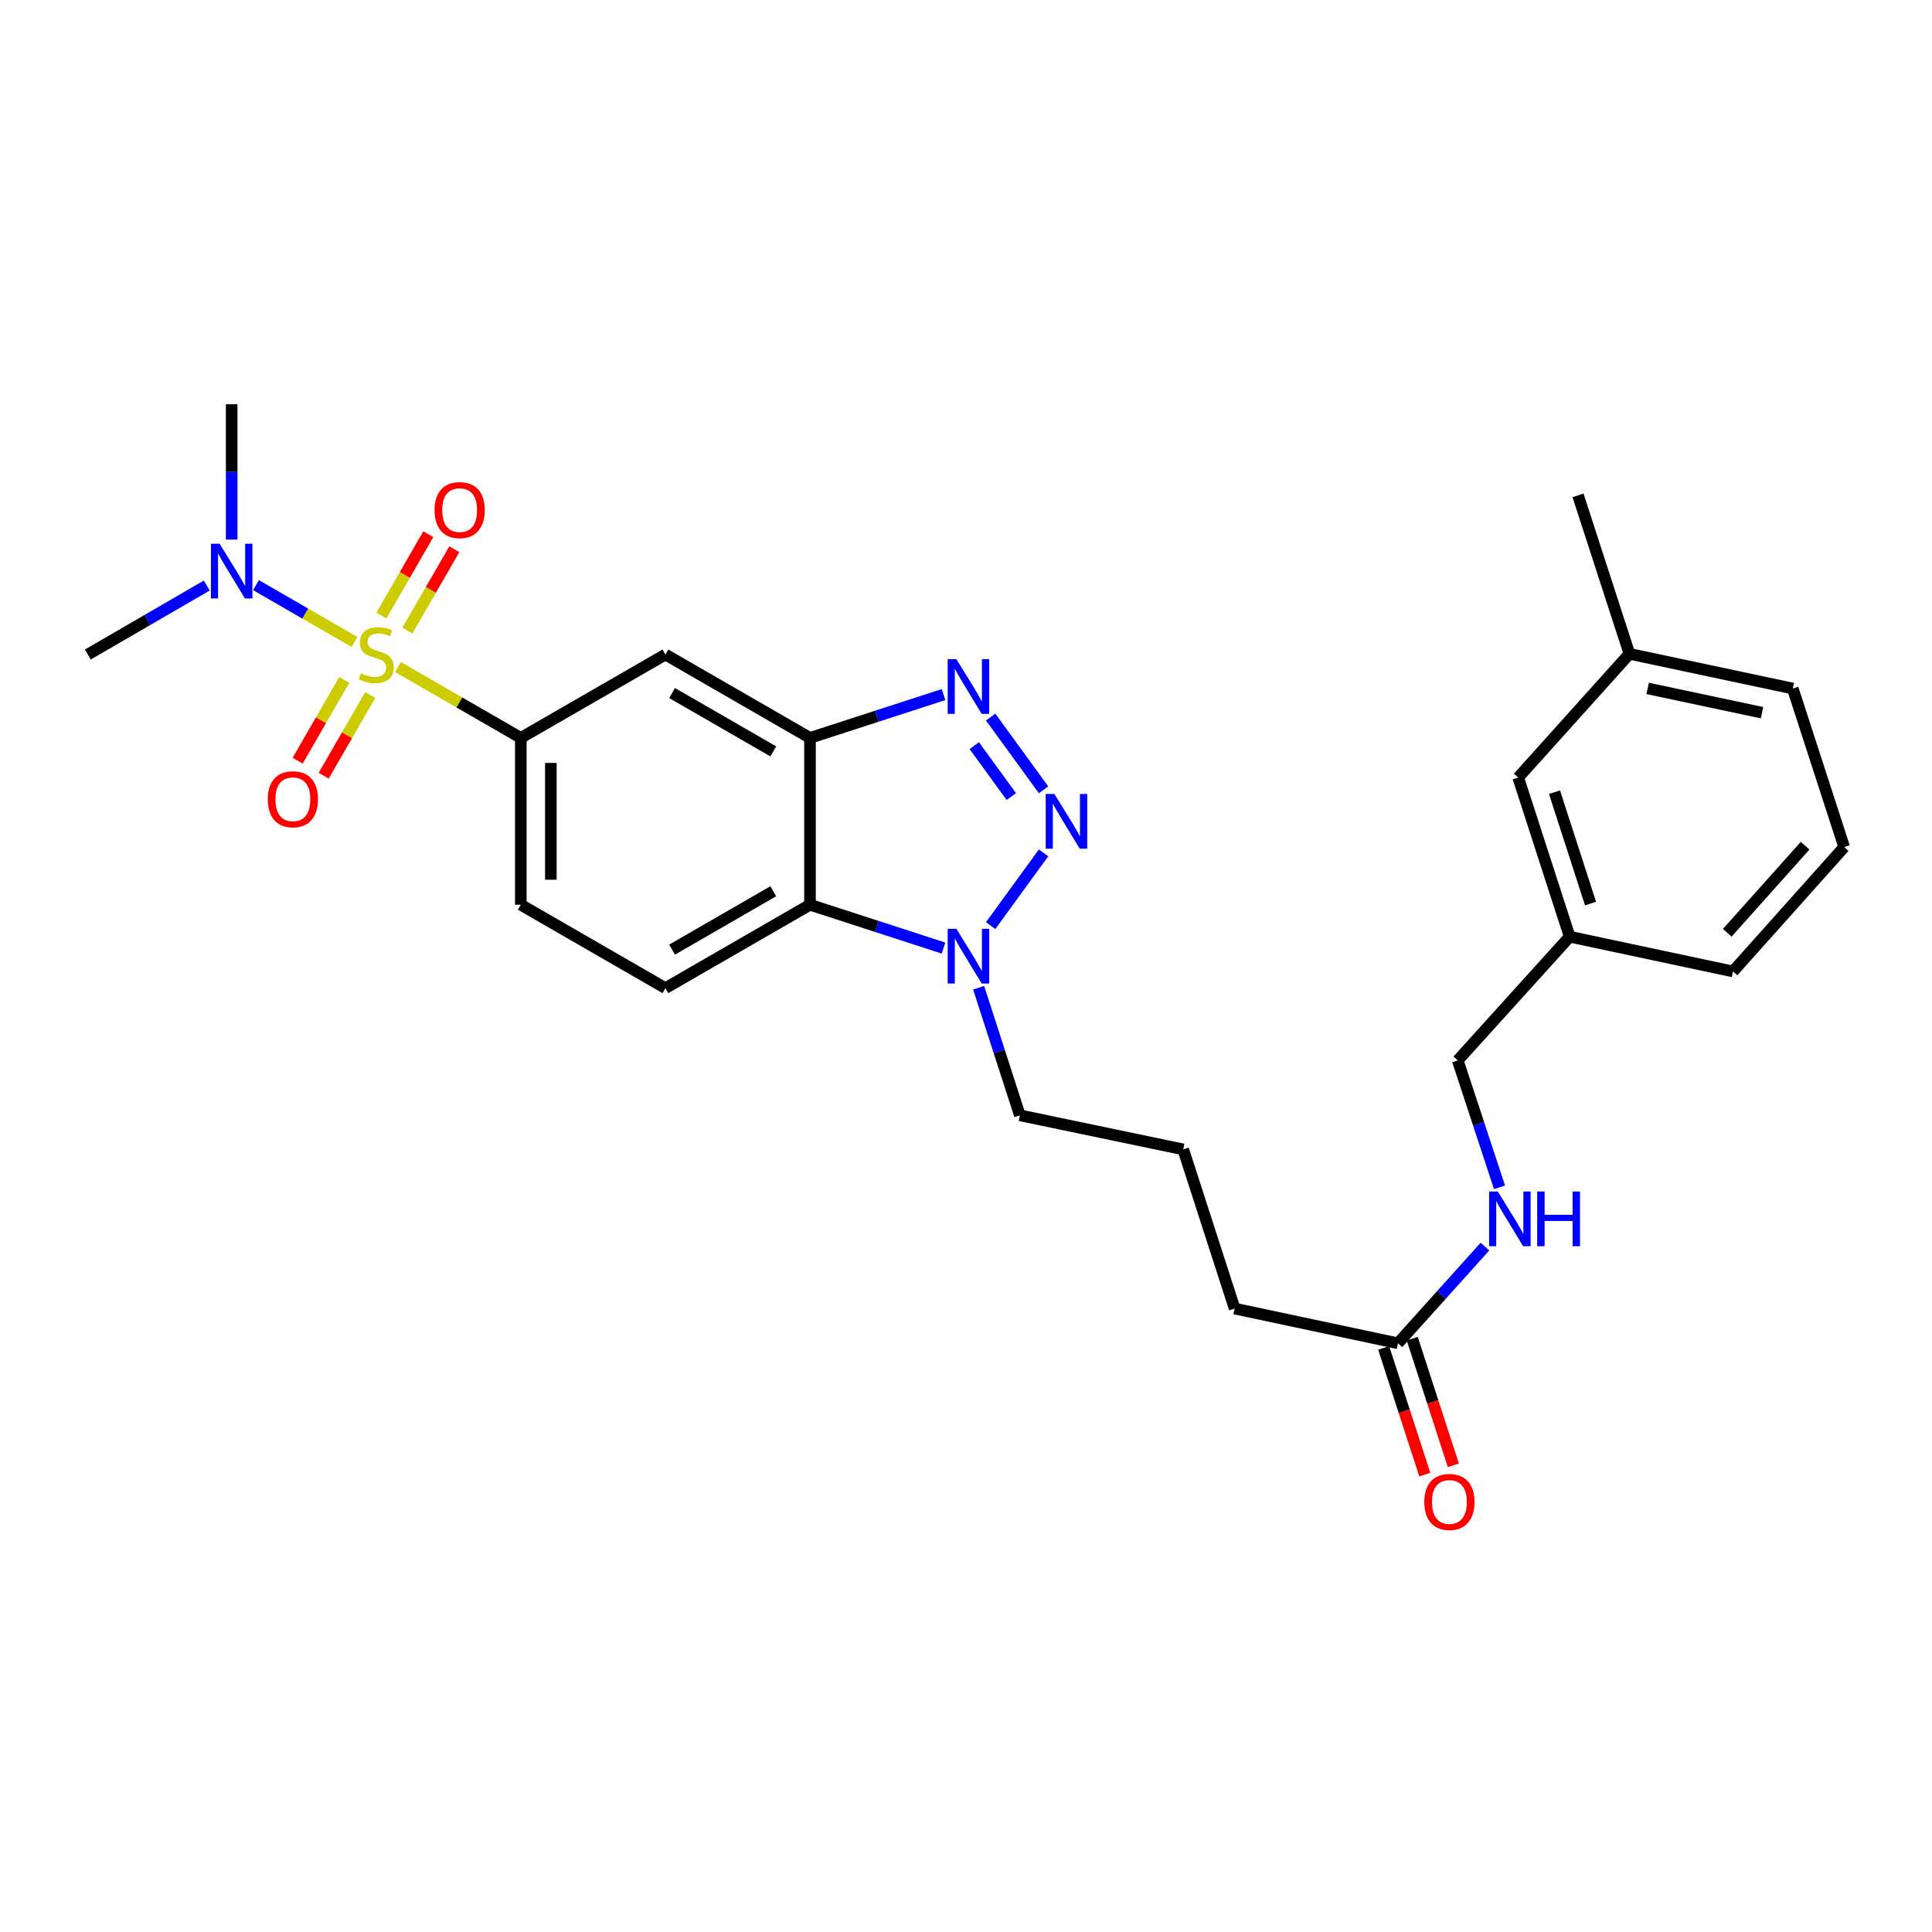 <?xml version='1.0' encoding='iso-8859-1'?>
<svg version='1.1' baseProfile='full'
              xmlns='http://www.w3.org/2000/svg'
                      xmlns:rdkit='http://www.rdkit.org/xml'
                      xmlns:xlink='http://www.w3.org/1999/xlink'
                  xml:space='preserve'
width='1000px' height='1000px' viewBox='0 0 1000 1000'>
<!-- END OF HEADER -->
<rect style='opacity:1.0;fill:#FFFFFF;stroke:none' width='1000' height='1000' x='0' y='0'> </rect>
<path class='bond-5' d='M 205.984,345.259 L 237.78,363.599' style='fill:none;fill-rule:evenodd;stroke:#CCCC00;stroke-width:6px;stroke-linecap:butt;stroke-linejoin:miter;stroke-opacity:1' />
<path class='bond-5' d='M 237.78,363.599 L 269.575,381.939' style='fill:none;fill-rule:evenodd;stroke:#000000;stroke-width:6px;stroke-linecap:butt;stroke-linejoin:miter;stroke-opacity:1' />
<path class='bond-7' d='M 183.505,332.292 L 157.997,317.576' style='fill:none;fill-rule:evenodd;stroke:#CCCC00;stroke-width:6px;stroke-linecap:butt;stroke-linejoin:miter;stroke-opacity:1' />
<path class='bond-7' d='M 157.997,317.576 L 132.489,302.86' style='fill:none;fill-rule:evenodd;stroke:#0000FF;stroke-width:6px;stroke-linecap:butt;stroke-linejoin:miter;stroke-opacity:1' />
<path class='bond-8' d='M 178.185,351.933 L 166.131,372.835' style='fill:none;fill-rule:evenodd;stroke:#CCCC00;stroke-width:6px;stroke-linecap:butt;stroke-linejoin:miter;stroke-opacity:1' />
<path class='bond-8' d='M 166.131,372.835 L 154.078,393.736' style='fill:none;fill-rule:evenodd;stroke:#FF0000;stroke-width:6px;stroke-linecap:butt;stroke-linejoin:miter;stroke-opacity:1' />
<path class='bond-8' d='M 191.651,359.699 L 179.597,380.6' style='fill:none;fill-rule:evenodd;stroke:#CCCC00;stroke-width:6px;stroke-linecap:butt;stroke-linejoin:miter;stroke-opacity:1' />
<path class='bond-8' d='M 179.597,380.6 L 167.544,401.502' style='fill:none;fill-rule:evenodd;stroke:#FF0000;stroke-width:6px;stroke-linecap:butt;stroke-linejoin:miter;stroke-opacity:1' />
<path class='bond-9' d='M 210.869,326.38 L 223.013,305.33' style='fill:none;fill-rule:evenodd;stroke:#CCCC00;stroke-width:6px;stroke-linecap:butt;stroke-linejoin:miter;stroke-opacity:1' />
<path class='bond-9' d='M 223.013,305.33 L 235.158,284.279' style='fill:none;fill-rule:evenodd;stroke:#FF0000;stroke-width:6px;stroke-linecap:butt;stroke-linejoin:miter;stroke-opacity:1' />
<path class='bond-9' d='M 197.404,318.612 L 209.549,297.562' style='fill:none;fill-rule:evenodd;stroke:#CCCC00;stroke-width:6px;stroke-linecap:butt;stroke-linejoin:miter;stroke-opacity:1' />
<path class='bond-9' d='M 209.549,297.562 L 221.693,276.511' style='fill:none;fill-rule:evenodd;stroke:#FF0000;stroke-width:6px;stroke-linecap:butt;stroke-linejoin:miter;stroke-opacity:1' />
<path class='bond-0' d='M 540.141,408.81 L 512.759,371.153' style='fill:none;fill-rule:evenodd;stroke:#0000FF;stroke-width:6px;stroke-linecap:butt;stroke-linejoin:miter;stroke-opacity:1' />
<path class='bond-0' d='M 523.461,412.303 L 504.294,385.943' style='fill:none;fill-rule:evenodd;stroke:#0000FF;stroke-width:6px;stroke-linecap:butt;stroke-linejoin:miter;stroke-opacity:1' />
<path class='bond-29' d='M 540.141,441.444 L 512.759,479.102' style='fill:none;fill-rule:evenodd;stroke:#0000FF;stroke-width:6px;stroke-linecap:butt;stroke-linejoin:miter;stroke-opacity:1' />
<path class='bond-1' d='M 488.365,359.522 L 453.805,370.73' style='fill:none;fill-rule:evenodd;stroke:#0000FF;stroke-width:6px;stroke-linecap:butt;stroke-linejoin:miter;stroke-opacity:1' />
<path class='bond-1' d='M 453.805,370.73 L 419.245,381.939' style='fill:none;fill-rule:evenodd;stroke:#000000;stroke-width:6px;stroke-linecap:butt;stroke-linejoin:miter;stroke-opacity:1' />
<path class='bond-2' d='M 419.245,381.939 L 344.414,338.776' style='fill:none;fill-rule:evenodd;stroke:#000000;stroke-width:6px;stroke-linecap:butt;stroke-linejoin:miter;stroke-opacity:1' />
<path class='bond-2' d='M 400.254,388.93 L 347.872,358.716' style='fill:none;fill-rule:evenodd;stroke:#000000;stroke-width:6px;stroke-linecap:butt;stroke-linejoin:miter;stroke-opacity:1' />
<path class='bond-28' d='M 419.245,381.939 L 419.245,468.29' style='fill:none;fill-rule:evenodd;stroke:#000000;stroke-width:6px;stroke-linecap:butt;stroke-linejoin:miter;stroke-opacity:1' />
<path class='bond-3' d='M 488.365,490.728 L 453.805,479.509' style='fill:none;fill-rule:evenodd;stroke:#0000FF;stroke-width:6px;stroke-linecap:butt;stroke-linejoin:miter;stroke-opacity:1' />
<path class='bond-3' d='M 453.805,479.509 L 419.245,468.29' style='fill:none;fill-rule:evenodd;stroke:#000000;stroke-width:6px;stroke-linecap:butt;stroke-linejoin:miter;stroke-opacity:1' />
<path class='bond-17' d='M 506.537,511.239 L 517.211,544.261' style='fill:none;fill-rule:evenodd;stroke:#0000FF;stroke-width:6px;stroke-linecap:butt;stroke-linejoin:miter;stroke-opacity:1' />
<path class='bond-17' d='M 517.211,544.261 L 527.886,577.284' style='fill:none;fill-rule:evenodd;stroke:#000000;stroke-width:6px;stroke-linecap:butt;stroke-linejoin:miter;stroke-opacity:1' />
<path class='bond-4' d='M 419.245,468.29 L 344.414,511.461' style='fill:none;fill-rule:evenodd;stroke:#000000;stroke-width:6px;stroke-linecap:butt;stroke-linejoin:miter;stroke-opacity:1' />
<path class='bond-4' d='M 400.252,461.301 L 347.871,491.521' style='fill:none;fill-rule:evenodd;stroke:#000000;stroke-width:6px;stroke-linecap:butt;stroke-linejoin:miter;stroke-opacity:1' />
<path class='bond-6' d='M 269.575,381.939 L 344.414,338.776' style='fill:none;fill-rule:evenodd;stroke:#000000;stroke-width:6px;stroke-linecap:butt;stroke-linejoin:miter;stroke-opacity:1' />
<path class='bond-12' d='M 269.575,381.939 L 269.575,468.29' style='fill:none;fill-rule:evenodd;stroke:#000000;stroke-width:6px;stroke-linecap:butt;stroke-linejoin:miter;stroke-opacity:1' />
<path class='bond-12' d='M 285.12,394.891 L 285.12,455.337' style='fill:none;fill-rule:evenodd;stroke:#000000;stroke-width:6px;stroke-linecap:butt;stroke-linejoin:miter;stroke-opacity:1' />
<path class='bond-23' d='M 119.914,279.286 L 119.914,244.27' style='fill:none;fill-rule:evenodd;stroke:#0000FF;stroke-width:6px;stroke-linecap:butt;stroke-linejoin:miter;stroke-opacity:1' />
<path class='bond-23' d='M 119.914,244.27 L 119.914,209.254' style='fill:none;fill-rule:evenodd;stroke:#000000;stroke-width:6px;stroke-linecap:butt;stroke-linejoin:miter;stroke-opacity:1' />
<path class='bond-24' d='M 107.022,303.08 L 76.238,320.928' style='fill:none;fill-rule:evenodd;stroke:#0000FF;stroke-width:6px;stroke-linecap:butt;stroke-linejoin:miter;stroke-opacity:1' />
<path class='bond-24' d='M 76.238,320.928 L 45.455,338.776' style='fill:none;fill-rule:evenodd;stroke:#000000;stroke-width:6px;stroke-linecap:butt;stroke-linejoin:miter;stroke-opacity:1' />
<path class='bond-10' d='M 344.414,511.461 L 269.575,468.29' style='fill:none;fill-rule:evenodd;stroke:#000000;stroke-width:6px;stroke-linecap:butt;stroke-linejoin:miter;stroke-opacity:1' />
<path class='bond-11' d='M 723.577,695.278 L 639.048,677.315' style='fill:none;fill-rule:evenodd;stroke:#000000;stroke-width:6px;stroke-linecap:butt;stroke-linejoin:miter;stroke-opacity:1' />
<path class='bond-13' d='M 723.577,695.278 L 746.089,670.255' style='fill:none;fill-rule:evenodd;stroke:#000000;stroke-width:6px;stroke-linecap:butt;stroke-linejoin:miter;stroke-opacity:1' />
<path class='bond-13' d='M 746.089,670.255 L 768.601,645.232' style='fill:none;fill-rule:evenodd;stroke:#0000FF;stroke-width:6px;stroke-linecap:butt;stroke-linejoin:miter;stroke-opacity:1' />
<path class='bond-14' d='M 716.184,697.677 L 726.826,730.464' style='fill:none;fill-rule:evenodd;stroke:#000000;stroke-width:6px;stroke-linecap:butt;stroke-linejoin:miter;stroke-opacity:1' />
<path class='bond-14' d='M 726.826,730.464 L 737.469,763.251' style='fill:none;fill-rule:evenodd;stroke:#FF0000;stroke-width:6px;stroke-linecap:butt;stroke-linejoin:miter;stroke-opacity:1' />
<path class='bond-14' d='M 730.969,692.878 L 741.612,725.665' style='fill:none;fill-rule:evenodd;stroke:#000000;stroke-width:6px;stroke-linecap:butt;stroke-linejoin:miter;stroke-opacity:1' />
<path class='bond-14' d='M 741.612,725.665 L 752.254,758.452' style='fill:none;fill-rule:evenodd;stroke:#FF0000;stroke-width:6px;stroke-linecap:butt;stroke-linejoin:miter;stroke-opacity:1' />
<path class='bond-15' d='M 776.137,614.569 L 765.328,581.721' style='fill:none;fill-rule:evenodd;stroke:#0000FF;stroke-width:6px;stroke-linecap:butt;stroke-linejoin:miter;stroke-opacity:1' />
<path class='bond-15' d='M 765.328,581.721 L 754.519,548.872' style='fill:none;fill-rule:evenodd;stroke:#000000;stroke-width:6px;stroke-linecap:butt;stroke-linejoin:miter;stroke-opacity:1' />
<path class='bond-18' d='M 754.519,548.872 L 812.458,484.828' style='fill:none;fill-rule:evenodd;stroke:#000000;stroke-width:6px;stroke-linecap:butt;stroke-linejoin:miter;stroke-opacity:1' />
<path class='bond-16' d='M 785.825,402.449 L 812.458,484.828' style='fill:none;fill-rule:evenodd;stroke:#000000;stroke-width:6px;stroke-linecap:butt;stroke-linejoin:miter;stroke-opacity:1' />
<path class='bond-16' d='M 804.611,410.024 L 823.254,467.689' style='fill:none;fill-rule:evenodd;stroke:#000000;stroke-width:6px;stroke-linecap:butt;stroke-linejoin:miter;stroke-opacity:1' />
<path class='bond-19' d='M 785.825,402.449 L 843.392,338.422' style='fill:none;fill-rule:evenodd;stroke:#000000;stroke-width:6px;stroke-linecap:butt;stroke-linejoin:miter;stroke-opacity:1' />
<path class='bond-20' d='M 527.886,577.284 L 612.432,594.928' style='fill:none;fill-rule:evenodd;stroke:#000000;stroke-width:6px;stroke-linecap:butt;stroke-linejoin:miter;stroke-opacity:1' />
<path class='bond-25' d='M 812.458,484.828 L 896.987,502.825' style='fill:none;fill-rule:evenodd;stroke:#000000;stroke-width:6px;stroke-linecap:butt;stroke-linejoin:miter;stroke-opacity:1' />
<path class='bond-27' d='M 843.392,338.422 L 816.776,256.398' style='fill:none;fill-rule:evenodd;stroke:#000000;stroke-width:6px;stroke-linecap:butt;stroke-linejoin:miter;stroke-opacity:1' />
<path class='bond-30' d='M 843.392,338.422 L 927.929,356.385' style='fill:none;fill-rule:evenodd;stroke:#000000;stroke-width:6px;stroke-linecap:butt;stroke-linejoin:miter;stroke-opacity:1' />
<path class='bond-30' d='M 852.842,356.322 L 912.018,368.896' style='fill:none;fill-rule:evenodd;stroke:#000000;stroke-width:6px;stroke-linecap:butt;stroke-linejoin:miter;stroke-opacity:1' />
<path class='bond-21' d='M 612.432,594.928 L 639.048,677.315' style='fill:none;fill-rule:evenodd;stroke:#000000;stroke-width:6px;stroke-linecap:butt;stroke-linejoin:miter;stroke-opacity:1' />
<path class='bond-22' d='M 954.545,438.435 L 896.987,502.825' style='fill:none;fill-rule:evenodd;stroke:#000000;stroke-width:6px;stroke-linecap:butt;stroke-linejoin:miter;stroke-opacity:1' />
<path class='bond-22' d='M 934.322,437.734 L 894.031,482.807' style='fill:none;fill-rule:evenodd;stroke:#000000;stroke-width:6px;stroke-linecap:butt;stroke-linejoin:miter;stroke-opacity:1' />
<path class='bond-26' d='M 954.545,438.435 L 927.929,356.385' style='fill:none;fill-rule:evenodd;stroke:#000000;stroke-width:6px;stroke-linecap:butt;stroke-linejoin:miter;stroke-opacity:1' />
<path  class='atom-0' d='M 186.744 348.496
Q 187.064 348.616, 188.384 349.176
Q 189.704 349.736, 191.144 350.096
Q 192.624 350.416, 194.064 350.416
Q 196.744 350.416, 198.304 349.136
Q 199.864 347.816, 199.864 345.536
Q 199.864 343.976, 199.064 343.016
Q 198.304 342.056, 197.104 341.536
Q 195.904 341.016, 193.904 340.416
Q 191.384 339.656, 189.864 338.936
Q 188.384 338.216, 187.304 336.696
Q 186.264 335.176, 186.264 332.616
Q 186.264 329.056, 188.664 326.856
Q 191.104 324.656, 195.904 324.656
Q 199.184 324.656, 202.904 326.216
L 201.984 329.296
Q 198.584 327.896, 196.024 327.896
Q 193.264 327.896, 191.744 329.056
Q 190.224 330.176, 190.264 332.136
Q 190.264 333.656, 191.024 334.576
Q 191.824 335.496, 192.944 336.016
Q 194.104 336.536, 196.024 337.136
Q 198.584 337.936, 200.104 338.736
Q 201.624 339.536, 202.704 341.176
Q 203.824 342.776, 203.824 345.536
Q 203.824 349.456, 201.184 351.576
Q 198.584 353.656, 194.224 353.656
Q 191.704 353.656, 189.784 353.096
Q 187.904 352.576, 185.664 351.656
L 186.744 348.496
' fill='#CCCC00'/>
<path  class='atom-1' d='M 545.746 410.967
L 555.026 425.967
Q 555.946 427.447, 557.426 430.127
Q 558.906 432.807, 558.986 432.967
L 558.986 410.967
L 562.746 410.967
L 562.746 439.287
L 558.866 439.287
L 548.906 422.887
Q 547.746 420.967, 546.506 418.767
Q 545.306 416.567, 544.946 415.887
L 544.946 439.287
L 541.266 439.287
L 541.266 410.967
L 545.746 410.967
' fill='#0000FF'/>
<path  class='atom-2' d='M 495.001 341.18
L 504.281 356.18
Q 505.201 357.66, 506.681 360.34
Q 508.161 363.02, 508.241 363.18
L 508.241 341.18
L 512.001 341.18
L 512.001 369.5
L 508.121 369.5
L 498.161 353.1
Q 497.001 351.18, 495.761 348.98
Q 494.561 346.78, 494.201 346.1
L 494.201 369.5
L 490.521 369.5
L 490.521 341.18
L 495.001 341.18
' fill='#0000FF'/>
<path  class='atom-4' d='M 495.001 480.754
L 504.281 495.754
Q 505.201 497.234, 506.681 499.914
Q 508.161 502.594, 508.241 502.754
L 508.241 480.754
L 512.001 480.754
L 512.001 509.074
L 508.121 509.074
L 498.161 492.674
Q 497.001 490.754, 495.761 488.554
Q 494.561 486.354, 494.201 485.674
L 494.201 509.074
L 490.521 509.074
L 490.521 480.754
L 495.001 480.754
' fill='#0000FF'/>
<path  class='atom-8' d='M 113.654 281.445
L 122.934 296.445
Q 123.854 297.925, 125.334 300.605
Q 126.814 303.285, 126.894 303.445
L 126.894 281.445
L 130.654 281.445
L 130.654 309.765
L 126.774 309.765
L 116.814 293.365
Q 115.654 291.445, 114.414 289.245
Q 113.214 287.045, 112.854 286.365
L 112.854 309.765
L 109.174 309.765
L 109.174 281.445
L 113.654 281.445
' fill='#0000FF'/>
<path  class='atom-9' d='M 138.591 413.687
Q 138.591 406.887, 141.951 403.087
Q 145.311 399.287, 151.591 399.287
Q 157.871 399.287, 161.231 403.087
Q 164.591 406.887, 164.591 413.687
Q 164.591 420.567, 161.191 424.487
Q 157.791 428.367, 151.591 428.367
Q 145.351 428.367, 141.951 424.487
Q 138.591 420.607, 138.591 413.687
M 151.591 425.167
Q 155.911 425.167, 158.231 422.287
Q 160.591 419.367, 160.591 413.687
Q 160.591 408.127, 158.231 405.327
Q 155.911 402.487, 151.591 402.487
Q 147.271 402.487, 144.911 405.287
Q 142.591 408.087, 142.591 413.687
Q 142.591 419.407, 144.911 422.287
Q 147.271 425.167, 151.591 425.167
' fill='#FF0000'/>
<path  class='atom-10' d='M 224.916 264.026
Q 224.916 257.226, 228.276 253.426
Q 231.636 249.626, 237.916 249.626
Q 244.196 249.626, 247.556 253.426
Q 250.916 257.226, 250.916 264.026
Q 250.916 270.906, 247.516 274.826
Q 244.116 278.706, 237.916 278.706
Q 231.676 278.706, 228.276 274.826
Q 224.916 270.946, 224.916 264.026
M 237.916 275.506
Q 242.236 275.506, 244.556 272.626
Q 246.916 269.706, 246.916 264.026
Q 246.916 258.466, 244.556 255.666
Q 242.236 252.826, 237.916 252.826
Q 233.596 252.826, 231.236 255.626
Q 228.916 258.426, 228.916 264.026
Q 228.916 269.746, 231.236 272.626
Q 233.596 275.506, 237.916 275.506
' fill='#FF0000'/>
<path  class='atom-14' d='M 775.247 616.728
L 784.527 631.728
Q 785.447 633.208, 786.927 635.888
Q 788.407 638.568, 788.487 638.728
L 788.487 616.728
L 792.247 616.728
L 792.247 645.048
L 788.367 645.048
L 778.407 628.648
Q 777.247 626.728, 776.007 624.528
Q 774.807 622.328, 774.447 621.648
L 774.447 645.048
L 770.767 645.048
L 770.767 616.728
L 775.247 616.728
' fill='#0000FF'/>
<path  class='atom-14' d='M 795.647 616.728
L 799.487 616.728
L 799.487 628.768
L 813.967 628.768
L 813.967 616.728
L 817.807 616.728
L 817.807 645.048
L 813.967 645.048
L 813.967 631.968
L 799.487 631.968
L 799.487 645.048
L 795.647 645.048
L 795.647 616.728
' fill='#0000FF'/>
<path  class='atom-15' d='M 737.21 777.408
Q 737.21 770.608, 740.57 766.808
Q 743.93 763.008, 750.21 763.008
Q 756.49 763.008, 759.85 766.808
Q 763.21 770.608, 763.21 777.408
Q 763.21 784.288, 759.81 788.208
Q 756.41 792.088, 750.21 792.088
Q 743.97 792.088, 740.57 788.208
Q 737.21 784.328, 737.21 777.408
M 750.21 788.888
Q 754.53 788.888, 756.85 786.008
Q 759.21 783.088, 759.21 777.408
Q 759.21 771.848, 756.85 769.048
Q 754.53 766.208, 750.21 766.208
Q 745.89 766.208, 743.53 769.008
Q 741.21 771.808, 741.21 777.408
Q 741.21 783.128, 743.53 786.008
Q 745.89 788.888, 750.21 788.888
' fill='#FF0000'/>
</svg>
